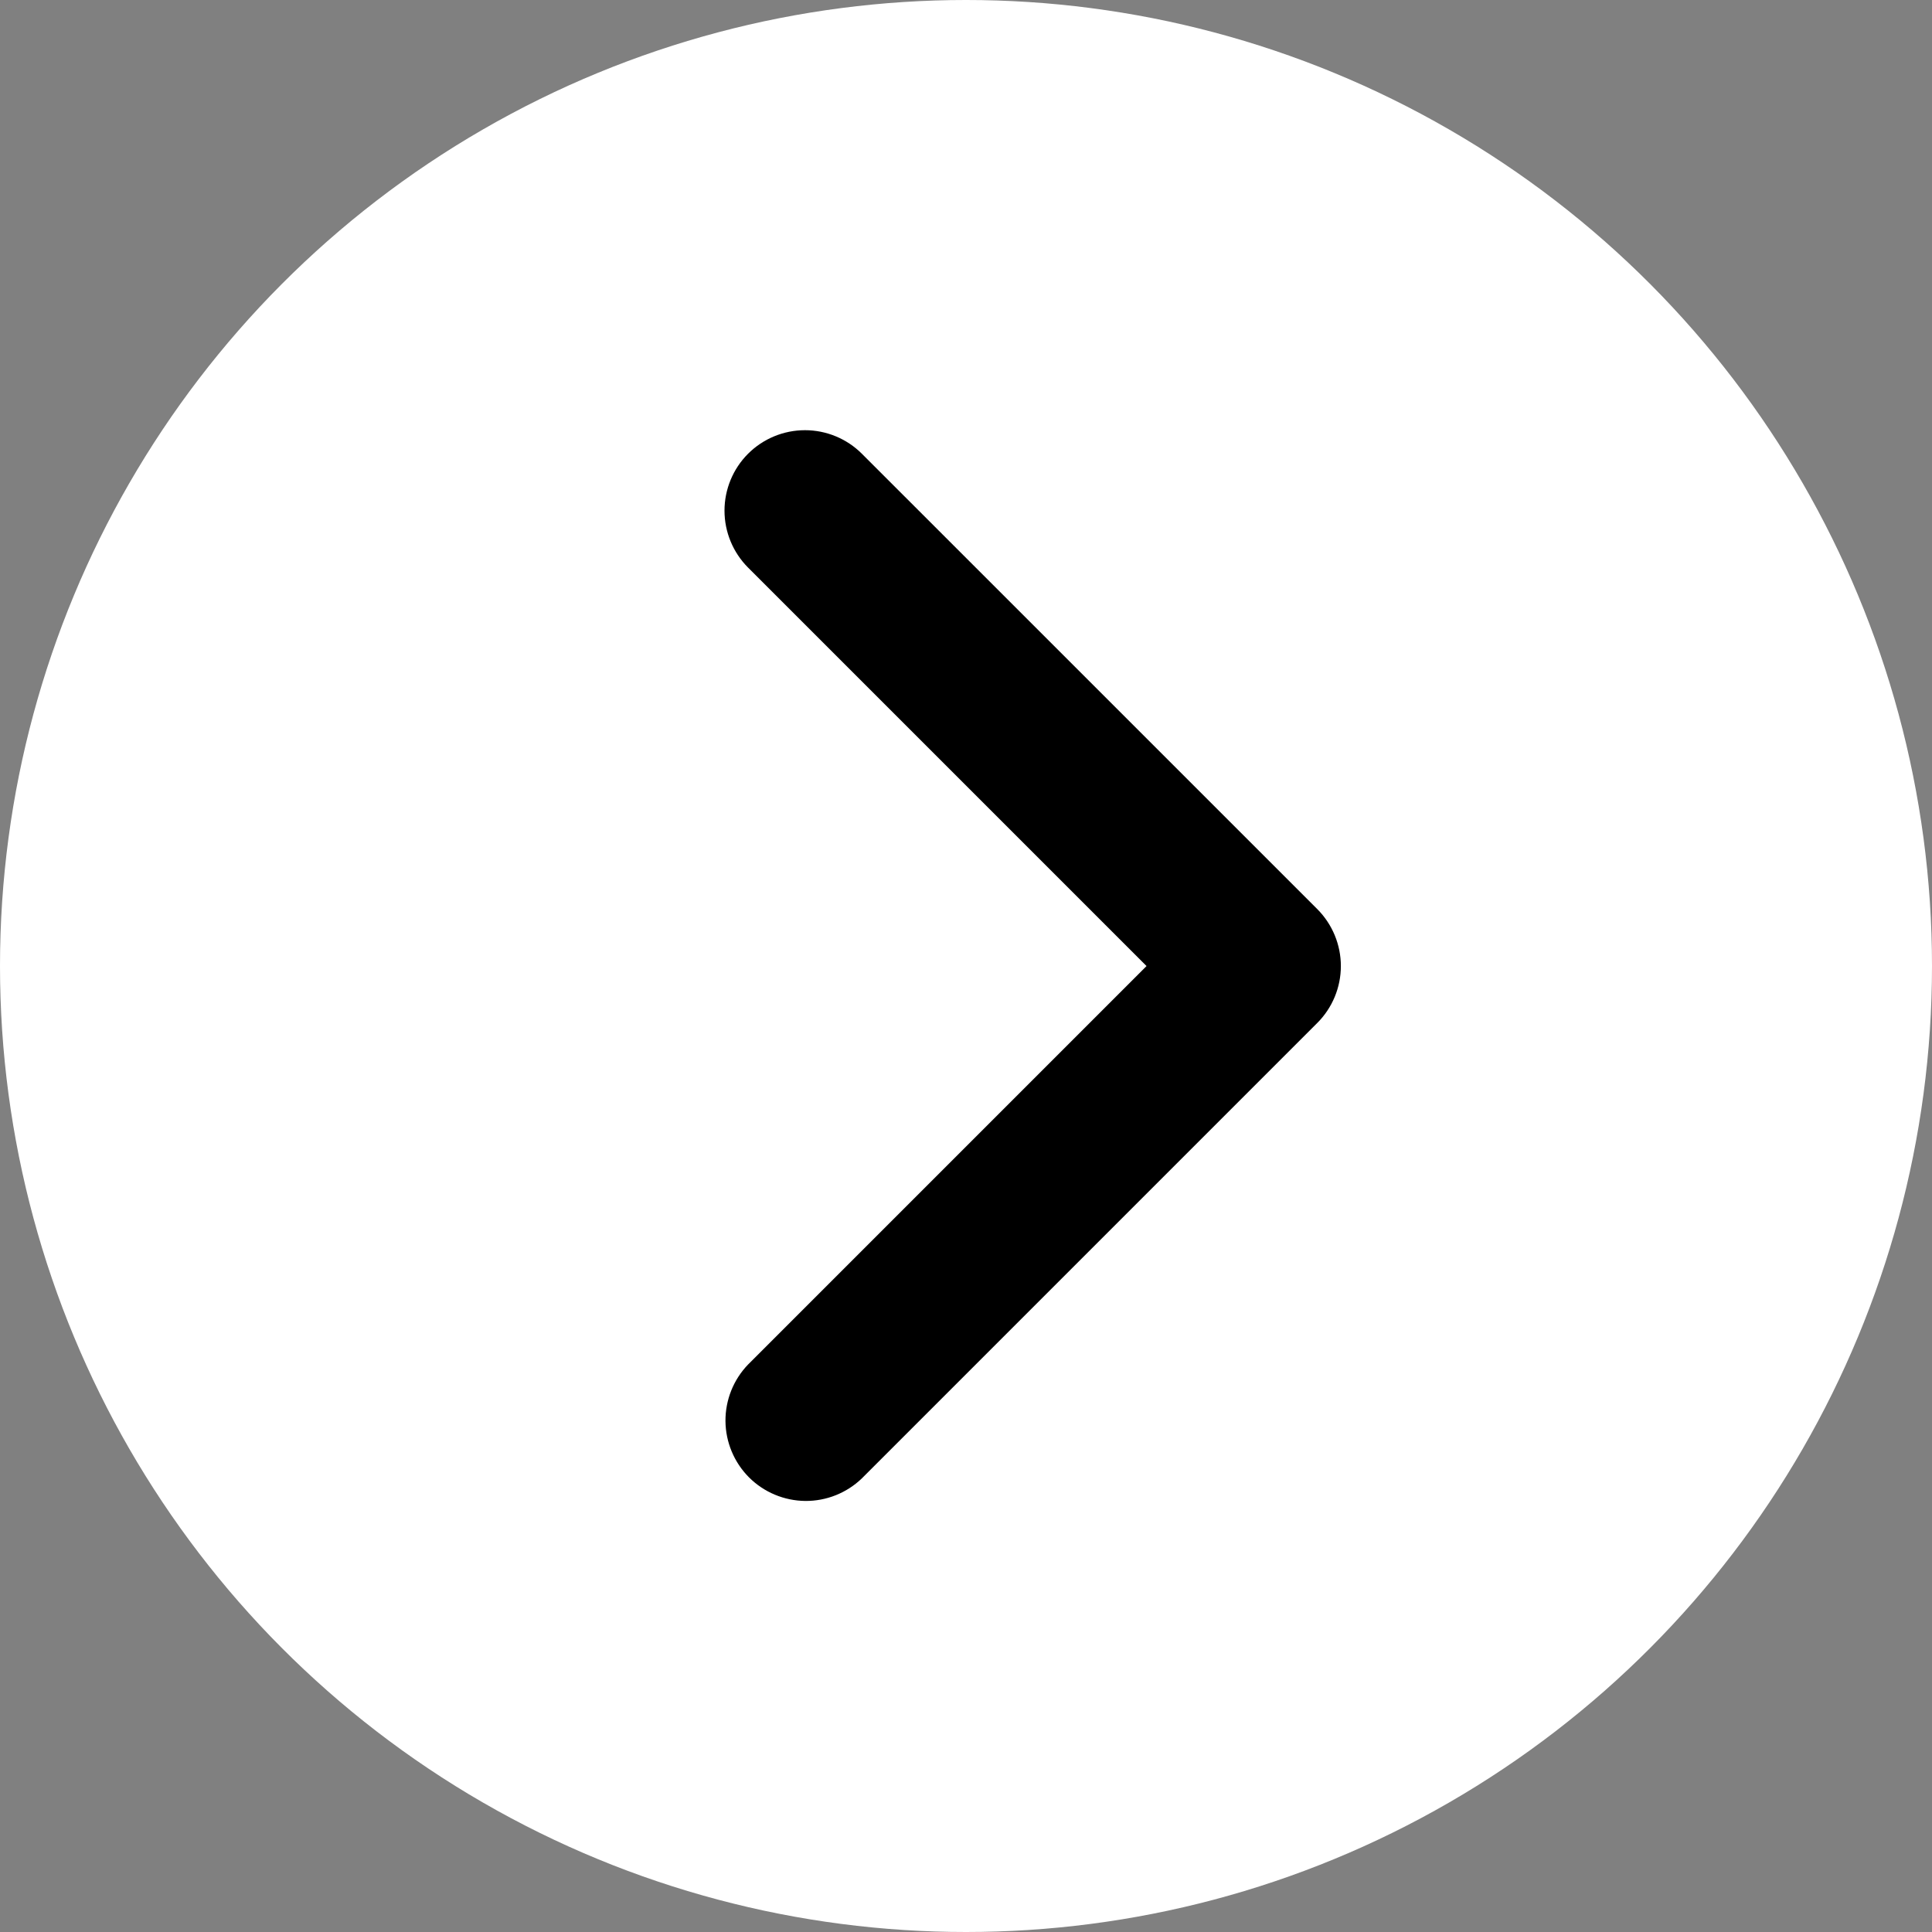 <svg width="36" height="36" viewBox="0 0 36 36" fill="none" xmlns="http://www.w3.org/2000/svg">
<rect x="0" y="0" width="36" height="36" fill="#808080" stroke="none"/>
<circle cx="18" cy="18" r="18" fill="white"/>
<path d="M13.939 8.455C13.658 8.736 13.5 9.118 13.5 9.515C13.5 9.913 13.658 10.294 13.939 10.576L21.364 18.001L13.939 25.426C13.666 25.709 13.515 26.088 13.518 26.481C13.522 26.874 13.679 27.25 13.957 27.529C14.236 27.807 14.612 27.964 15.005 27.968C15.398 27.971 15.777 27.82 16.06 27.547L24.546 19.061C24.827 18.78 24.985 18.399 24.985 18.001C24.985 17.603 24.827 17.222 24.546 16.94L16.06 8.455C15.779 8.174 15.397 8.016 15 8.016C14.602 8.016 14.22 8.174 13.939 8.455Z" fill="black"/>
</svg>
